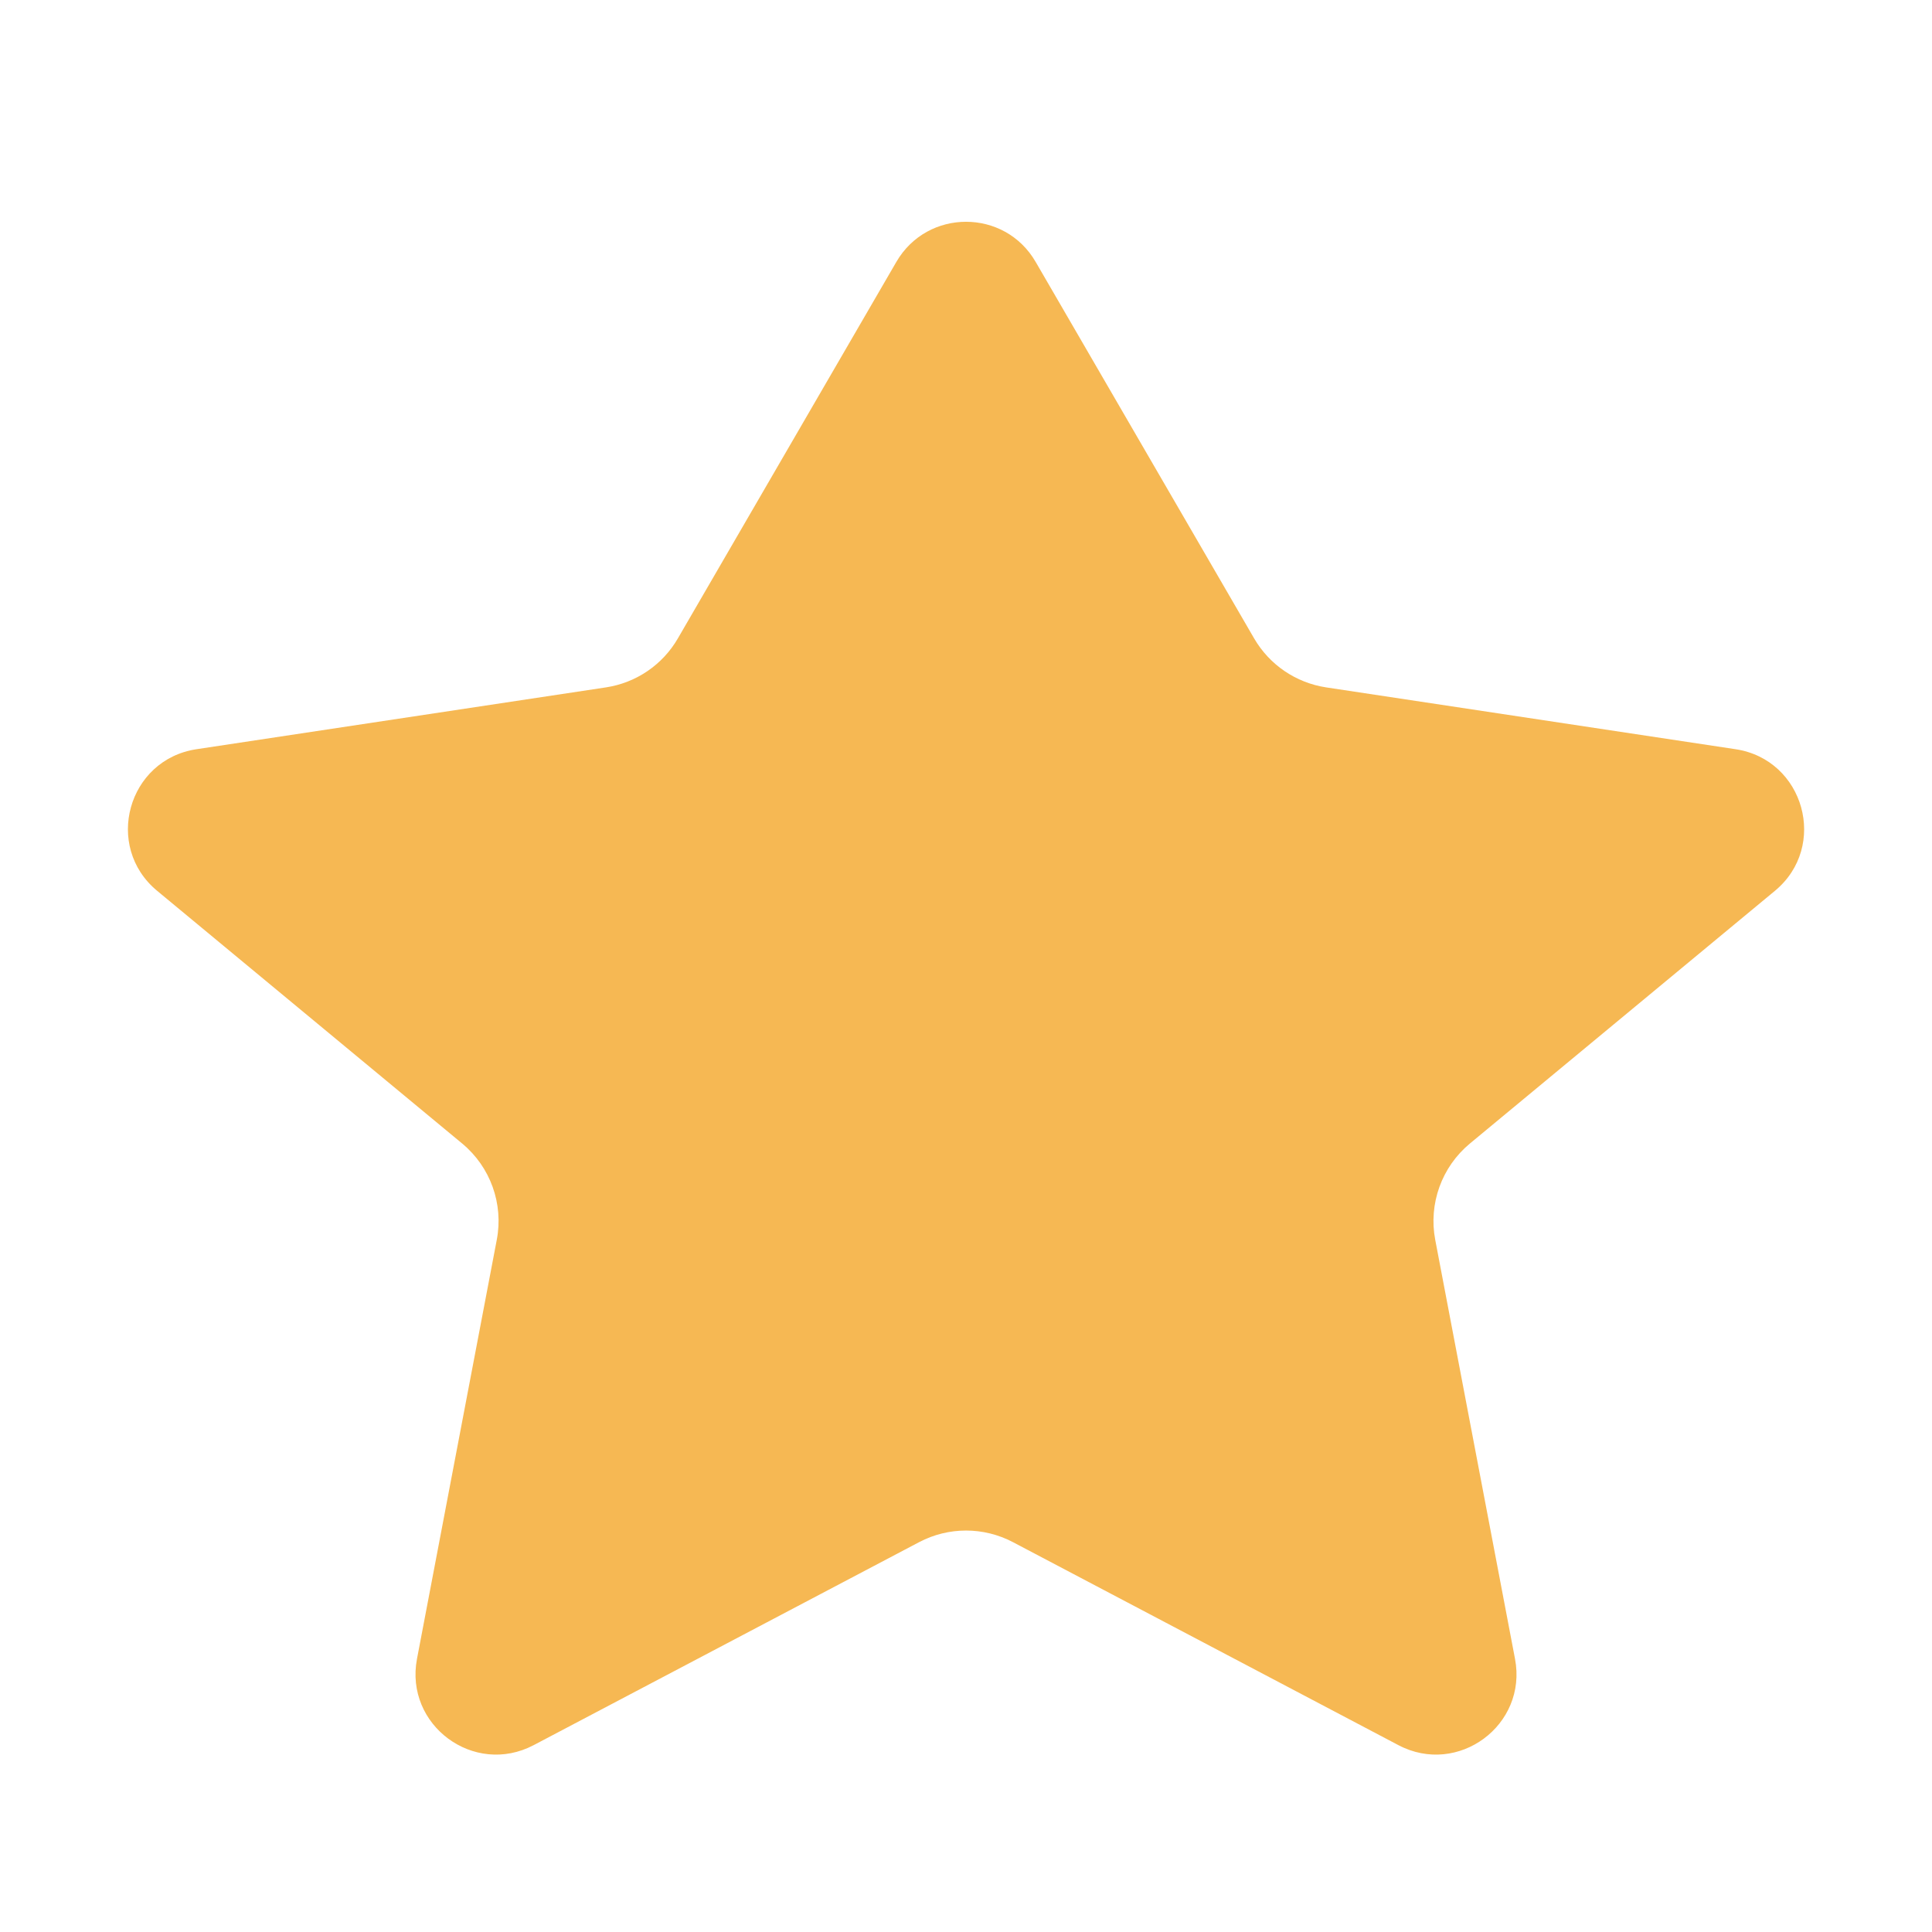 <svg width="24" height="24" viewBox="0 0 24 24" fill="none" xmlns="http://www.w3.org/2000/svg">
<path d="M12.865 3.253C12.48 2.589 11.521 2.589 11.135 3.253L8.421 7.93C8.231 8.259 7.902 8.482 7.527 8.539L2.441 9.307C1.586 9.436 1.287 10.515 1.952 11.066L5.741 14.205C6.092 14.496 6.257 14.954 6.171 15.402L5.18 20.607C5.024 21.43 5.887 22.069 6.629 21.679L11.418 19.157C11.783 18.965 12.218 18.965 12.583 19.157L17.372 21.679C18.113 22.069 18.977 21.43 18.82 20.607L17.829 15.402C17.744 14.954 17.909 14.496 18.26 14.205L22.049 11.066C22.714 10.515 22.414 9.436 21.56 9.307L16.474 8.539C16.099 8.482 15.77 8.259 15.579 7.93L12.865 3.253Z" fill="#F6B853"/>
</svg>
